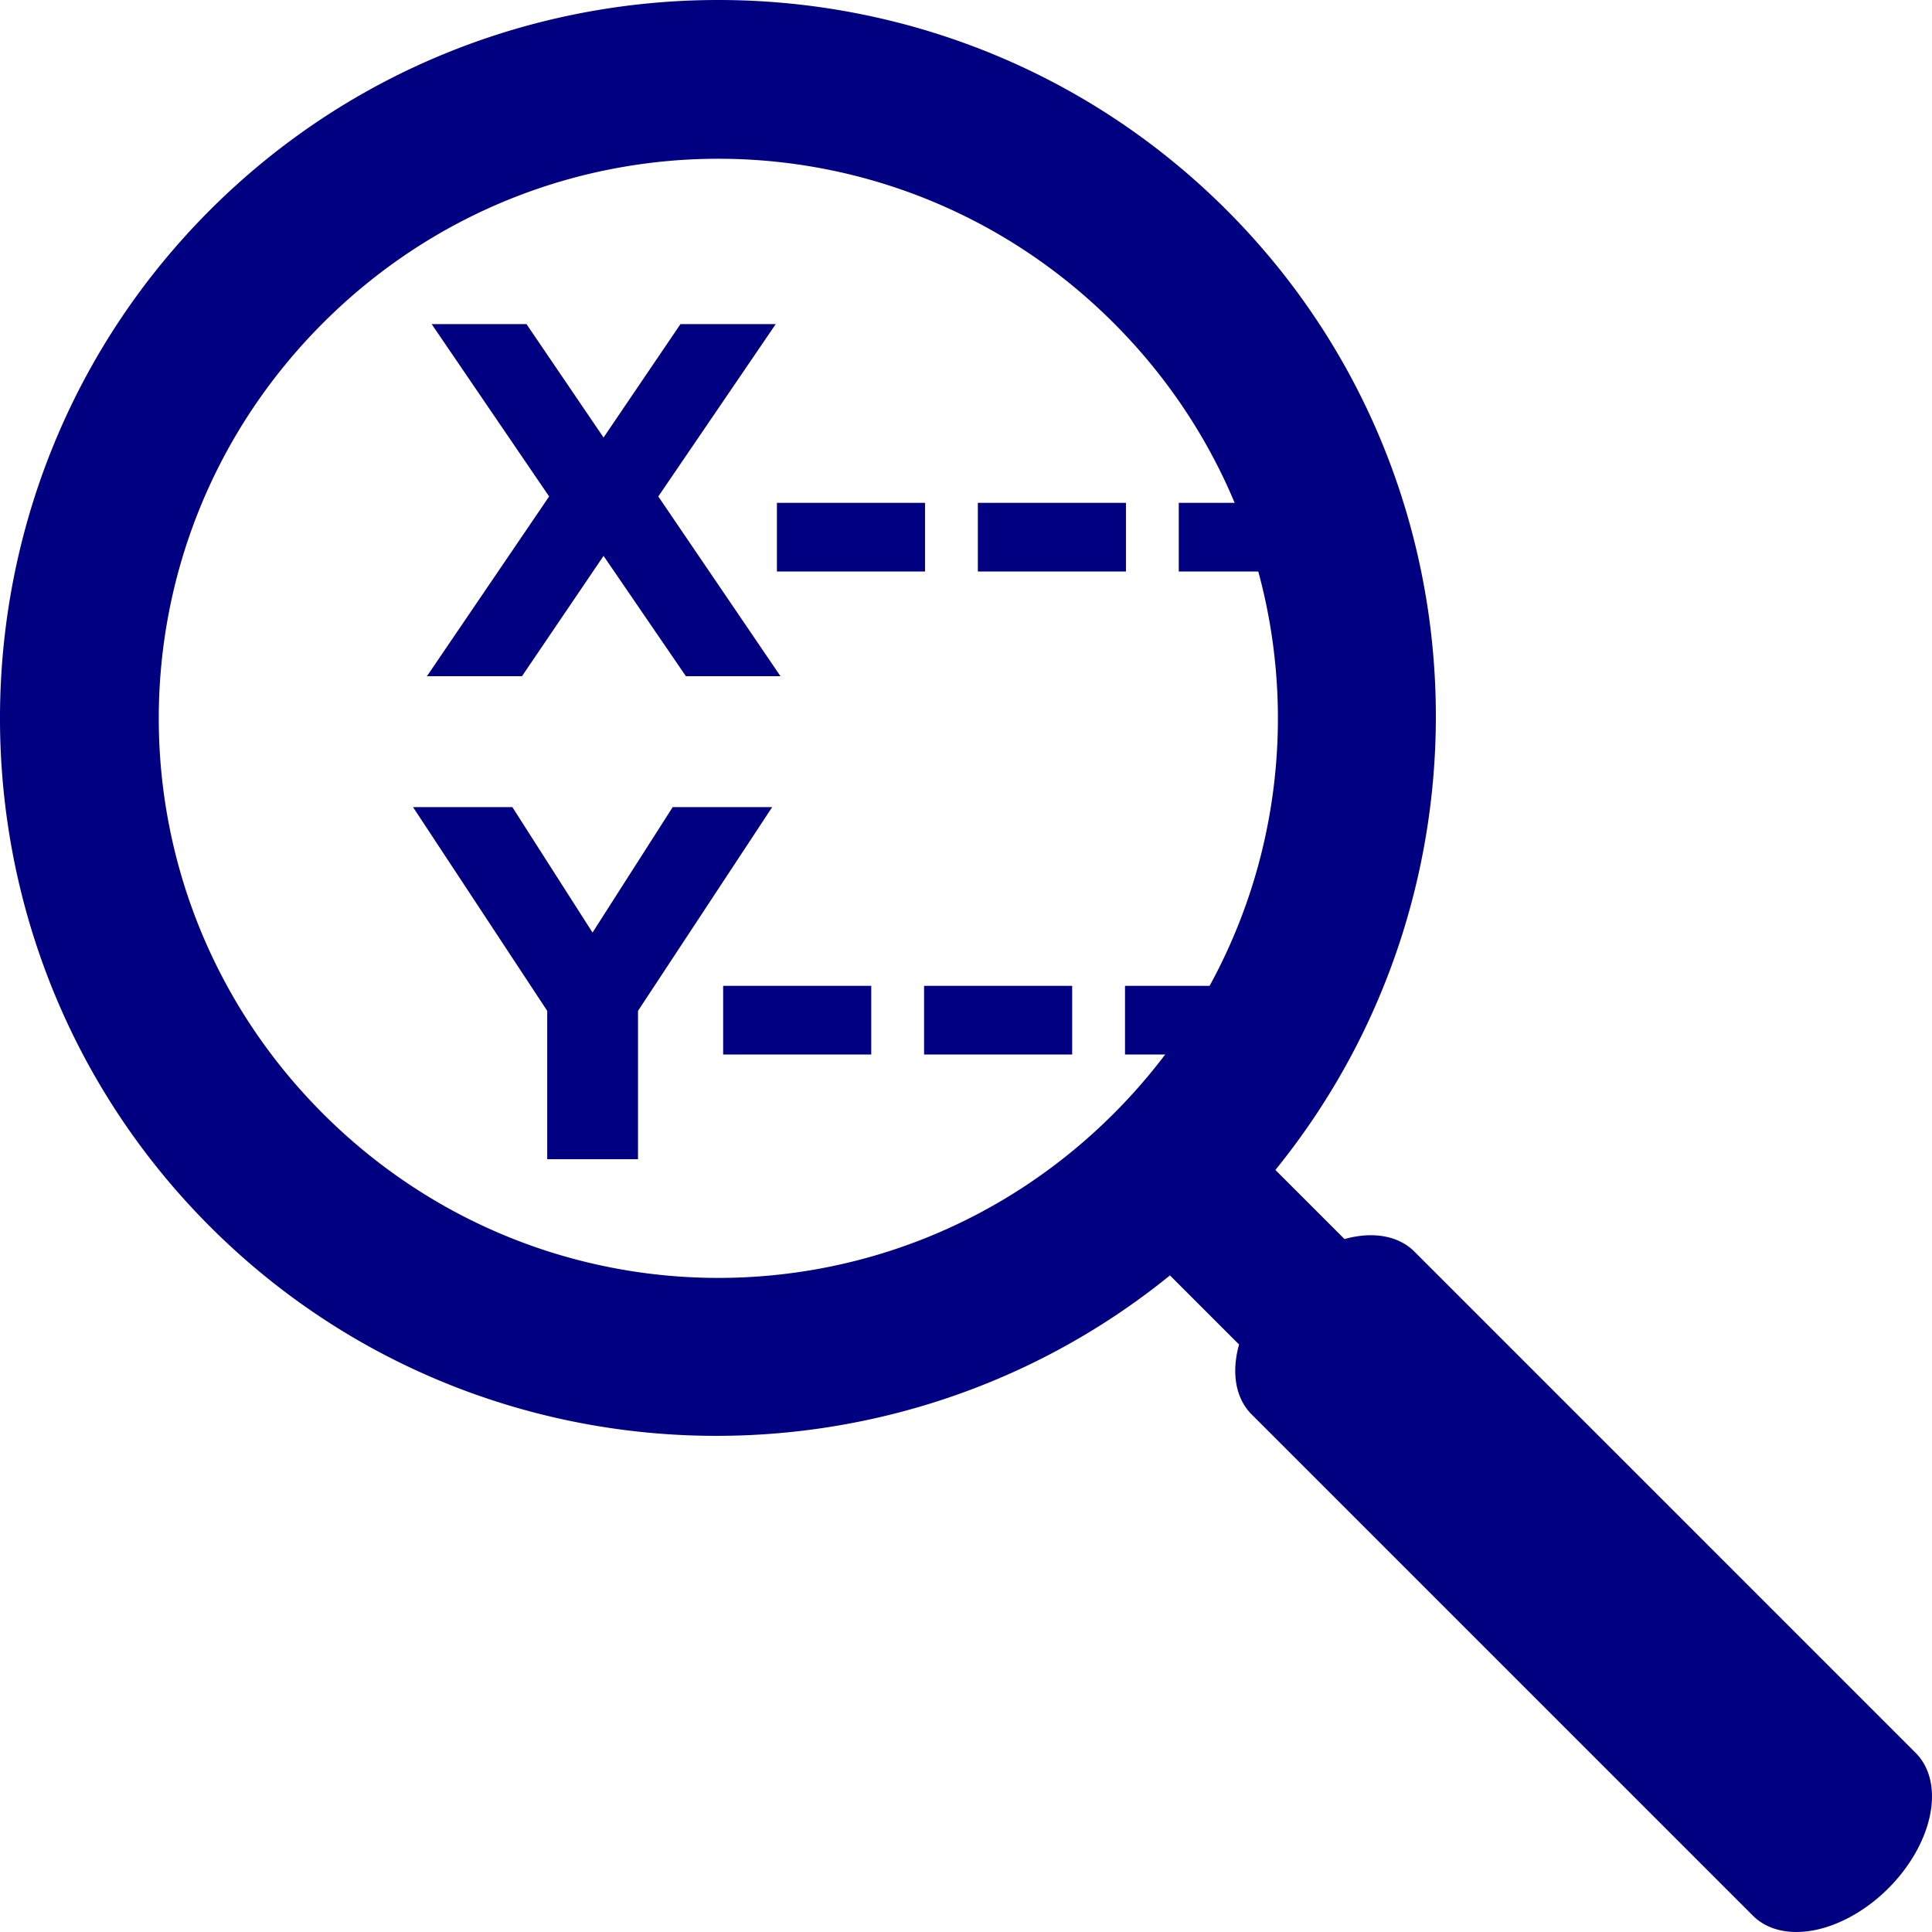 <svg xmlns:svg="http://www.w3.org/2000/svg" xmlns="http://www.w3.org/2000/svg" height="100" width="100"><path d="M 22.342,16.775 28.422,25.697 22.098,35 h 4.92 L 31.24,28.773 35.502,35 h 4.895 l -6.324,-9.303 6.08,-8.922 H 35.221 L 31.24,22.646 27.25,16.775 Z m 17.871,9.252 v 3.553 h 7.666 v -3.553 z m 10.4,0 v 3.553 h 7.666 v -3.553 z m 10.4,0 v 3.553 h 7.666 V 26.027 Z M 21.377,41.775 28.324,52.322 V 60 h 4.699 V 52.322 L 39.969,41.775 h -5.15 l -4.15,6.494 -4.15,-6.494 z m 16.053,9.252 v 3.553 h 7.666 v -3.553 z m 10.4,0 v 3.553 h 7.666 v -3.553 z m 10.4,0 v 3.553 h 7.666 v -3.553 z" style="line-height:100%;text-align:start" font-style="normal" font-weight="700" font-size="25px" font-family="sans-serif" letter-spacing="0" word-spacing="0" text-anchor="start" fill="navy" fill-opacity="1" stroke="none" stroke-width="1px" stroke-linecap="butt" stroke-linejoin="miter" stroke-opacity="1"/><path style="line-height:normal;font-variant-ligatures:normal;font-variant-position:normal;font-variant-caps:normal;font-variant-numeric:normal;font-variant-alternates:normal;font-variant-east-asian:normal;font-feature-settings:normal;font-variation-settings:normal;text-indent:0;text-align:start;text-decoration-line:none;text-decoration-style:solid;text-decoration-color:#000;text-transform:none;text-orientation:mixed;white-space:normal;shape-padding:0;shape-margin:0;inline-size:0;isolation:auto;mix-blend-mode:normal;solid-color:#000;solid-opacity:1" d="m 37.18,6.609878e-5 c -9.53,0 -19.061,3.624 -26.309,10.871 -14.495,14.495 -14.495,38.122 0,52.617 13.568,13.568 35.098,14.366 49.686,2.527 l 3.576,3.576 a 3.956,5.958 45 0 0 0.646,3.613 L 90.731,99.156 A 3.956,5.958 45 0 0 97.74,97.74 3.956,5.958 45 0 0 99.156,90.731 L 73.205,64.779 A 3.956,5.958 45 0 0 69.59,64.133 L 66.014,60.557 C 77.853,45.969 77.057,24.439 63.488,10.871 56.241,3.624 46.71,6.609878e-5 37.18,6.609878e-5 Z m 0,8.217 c 7.397,10e-8 14.795,2.834 20.463,8.502 11.335,11.335 11.335,29.588 0,40.924 -11.335,11.335 -29.588,11.335 -40.924,0 -11.335,-11.335 -11.335,-29.588 0,-40.924 5.668,-5.668 13.064,-8.502 20.461,-8.502 z" color="#000" font-style="normal" font-variant="normal" font-weight="400" font-stretch="normal" font-size="medium" font-family="sans-serif" text-decoration="none" letter-spacing="normal" word-spacing="normal" writing-mode="lr-tb" direction="ltr" dominant-baseline="auto" baseline-shift="baseline" text-anchor="start" clip-rule="nonzero" display="inline" overflow="visible" visibility="visible" color-interpolation="sRGB" color-interpolation-filters="linearRGB" vector-effect="none" fill="navy" fill-opacity="1" fill-rule="nonzero" stroke="none" stroke-width="8.268" stroke-linecap="round" stroke-linejoin="round" stroke-miterlimit="4" stroke-dasharray="none" stroke-dashoffset="20" stroke-opacity="1" color-rendering="auto" image-rendering="auto" shape-rendering="auto" text-rendering="auto" enable-background="accumulate" stop-color="#000"/></svg>
